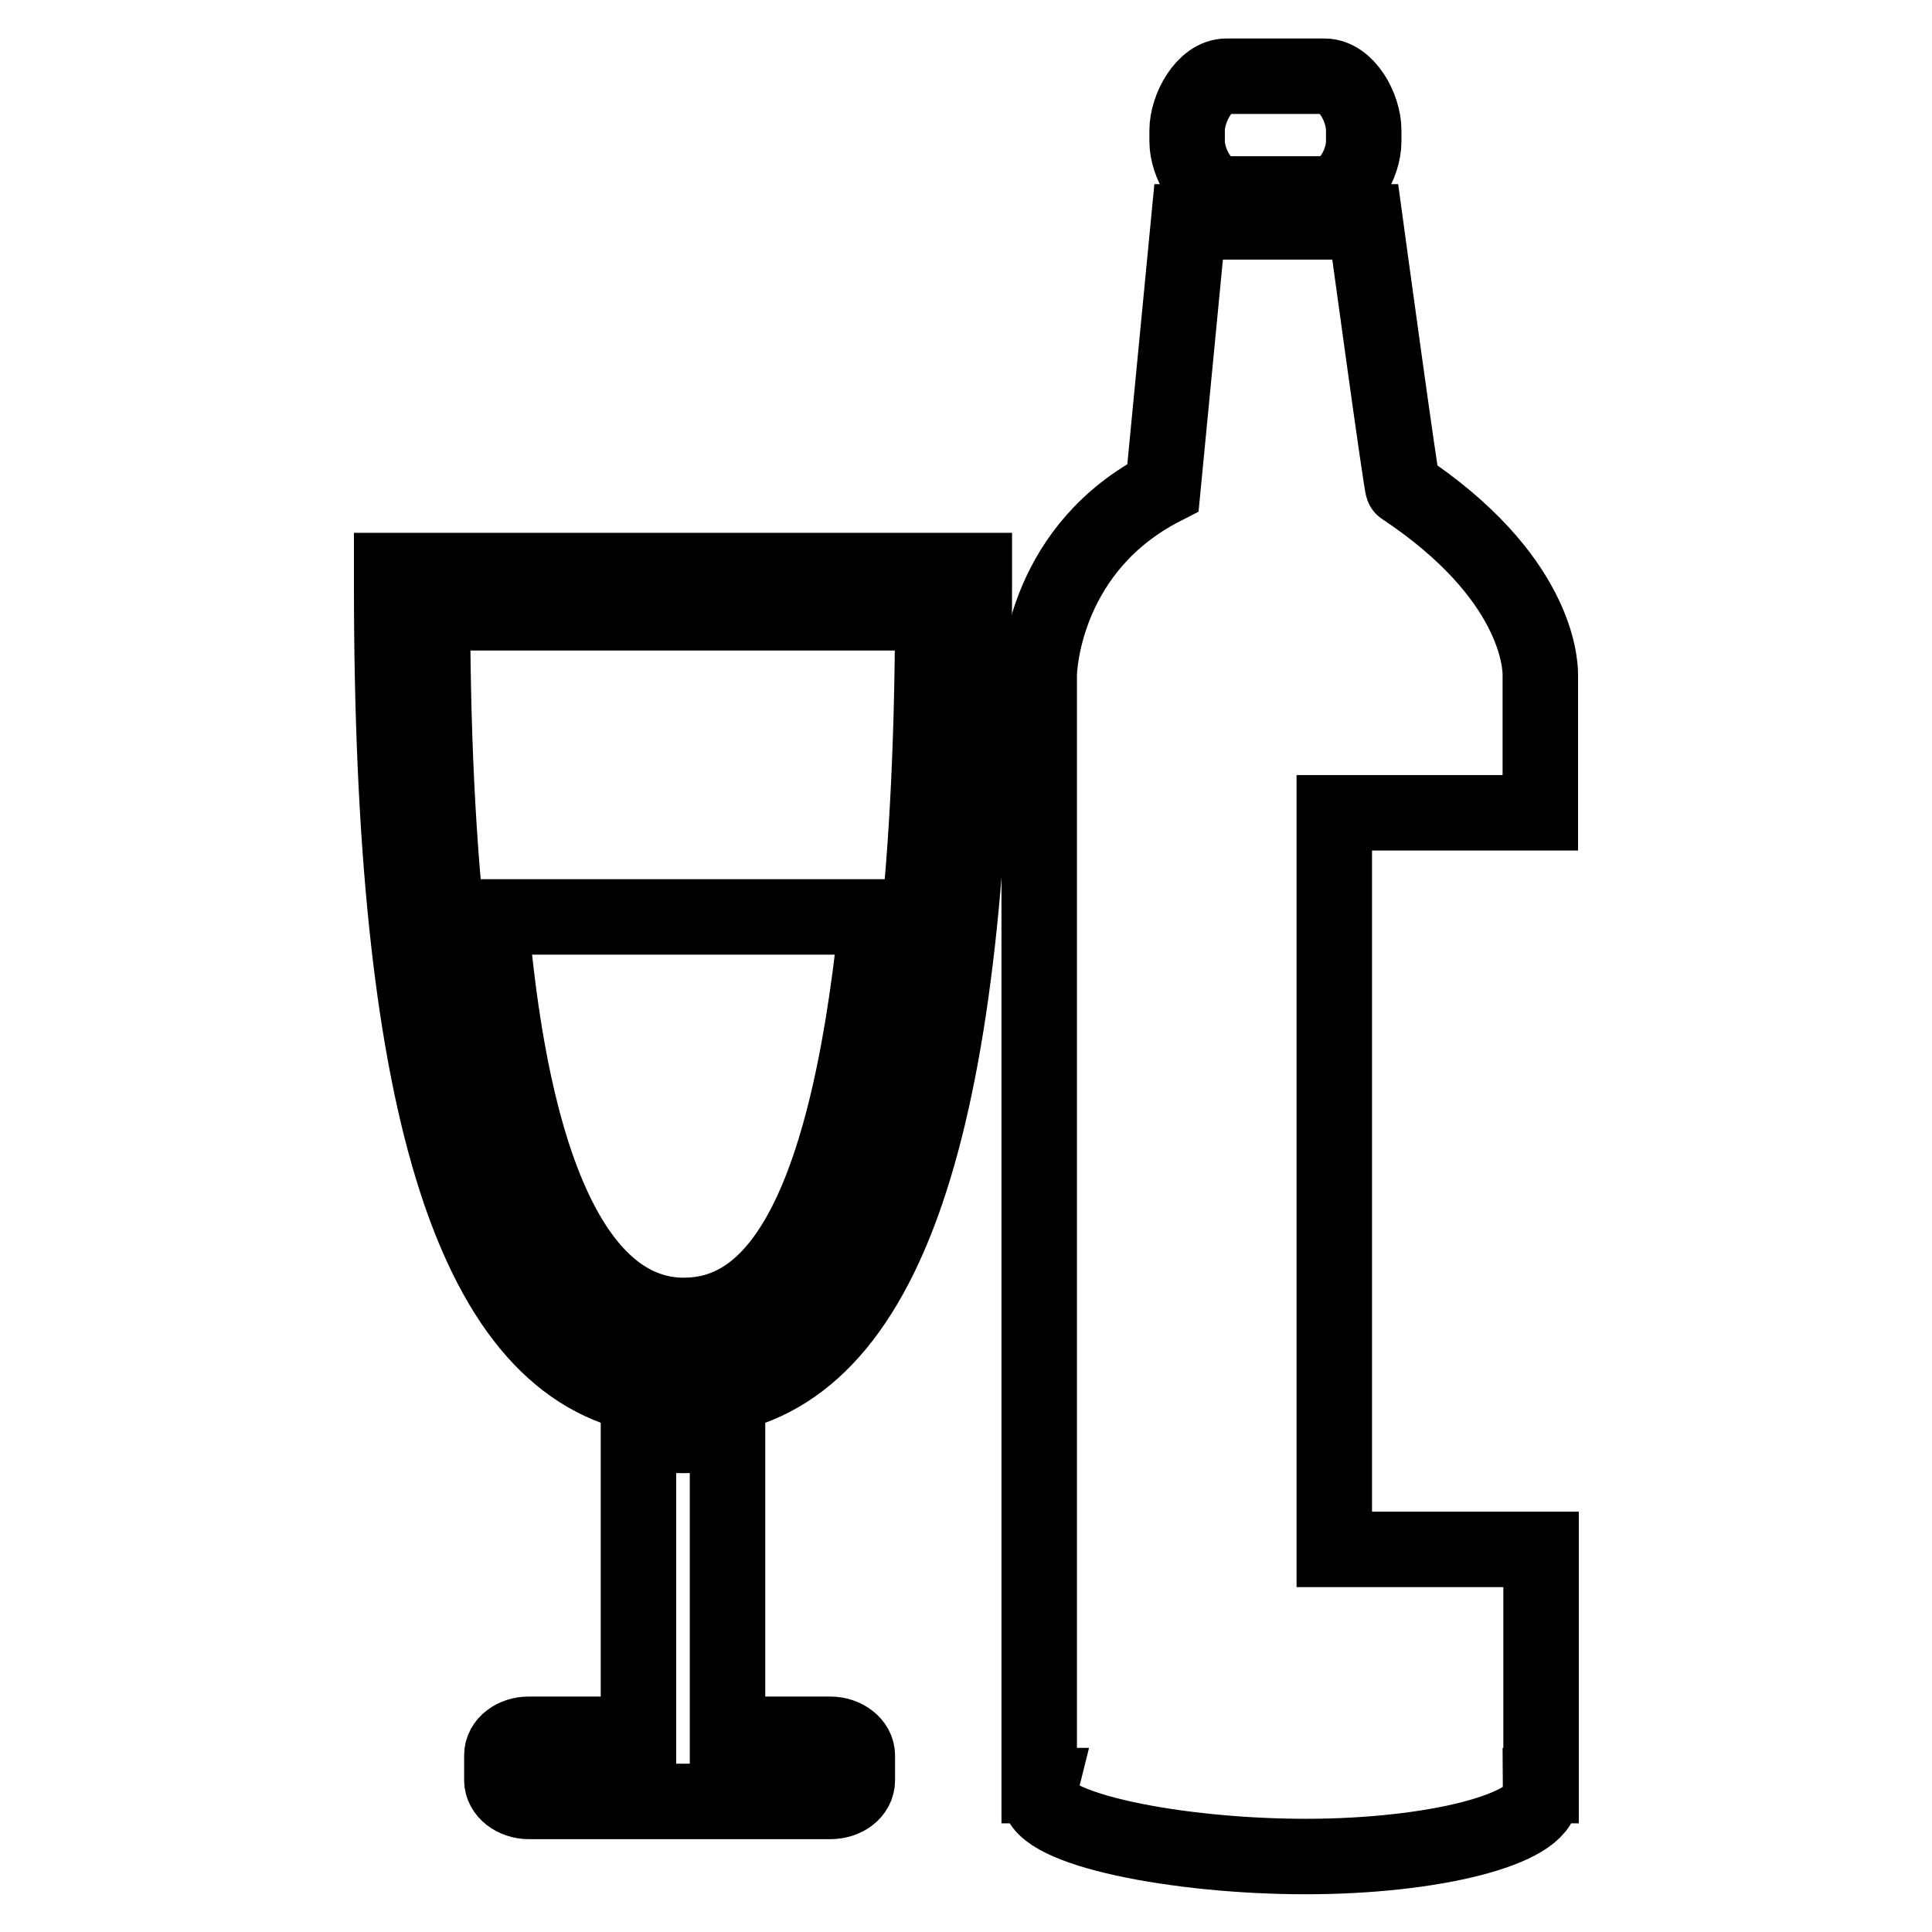 <?xml version="1.0" encoding="utf-8"?>
<!-- Svg Vector Icons : http://www.onlinewebfonts.com/icon -->
<!DOCTYPE svg PUBLIC "-//W3C//DTD SVG 1.1//EN" "http://www.w3.org/Graphics/SVG/1.1/DTD/svg11.dtd">
<svg version="1.1" xmlns="http://www.w3.org/2000/svg" xmlns:xlink="http://www.w3.org/1999/xlink" x="0px" y="0px" viewBox="0 0 256 256" enable-background="new 0 0 256 256" xml:space="preserve">
<g><g><path stroke-width="10" fill-opacity="0" stroke="#000000"  d="M129.1,75.6H51.9v2.1c0,67.8,10.5,102.2,32.7,107.1c1.9,0.4,3.8,0.7,5.9,0.7c2,0,4-0.2,5.9-0.7c22.3-4.9,32.7-39.3,32.7-107.1L129.1,75.6L129.1,75.6z M113.6,160.2c-0.5,1.4-1.1,2.7-1.6,3.9c-5.3,11.5-12.5,17.2-21.5,17.2c-9,0-16.1-5.8-21.5-17.3c-0.6-1.2-1.1-2.4-1.6-3.8c-6.6-16.8-10-42.2-10.1-79h66.3C123.5,117.9,120.2,143.4,113.6,160.2z"/><path stroke-width="10" fill-opacity="0" stroke="#000000"  d="M90.6,174.3c10.8,0,21.3-10.3,25.6-52.8H65C68.5,162.8,79.8,174.3,90.6,174.3z"/><path stroke-width="10" fill-opacity="0" stroke="#000000"  d="M90.5,190.2c-2,0-3.9-0.2-5.9-0.6v40.2H70.1c-2,0-3.6,1.2-3.6,2.8v3.3c0,1.5,1.6,2.8,3.6,2.8H110c2,0,3.6-1.2,3.6-2.8v-3.3c0-1.5-1.6-2.8-3.6-2.8H96.4v-40.2C94.5,190,92.5,190.2,90.5,190.2z"/><path stroke-width="10" fill-opacity="0" stroke="#000000"  d="M137.7,89.5V92v11c0,0.7,0,1.6,0,2.5v131.1h0.2c-0.1,0.4-0.2,0.8-0.2,1.3c0,4.5,18.3,8.1,35.3,8.1c16.9,0,31.2-3.6,31.2-8.1c0-0.5-0.1-0.9-0.1-1.3h0.1v-31.3h-27.4v-97.6H200h4.1V103V92v-2.6c0-1.7-0.6-13.1-18.2-24.8c-0.2,0-5-35.2-5-35.2h-23.4l-3.4,35.2C138.7,72.5,137.7,87.8,137.7,89.5z"/><path stroke-width="10" fill-opacity="0" stroke="#000000"  d="M162.5,25.7h13c2.9,0,5.2-3.9,5.2-7v-1.4c0-3.1-2.3-7.2-5.2-7.2h-13c-2.9,0-5.2,4.2-5.2,7.2v1.4C157.3,21.7,159.6,25.7,162.5,25.7z"/></g></g>
</svg>